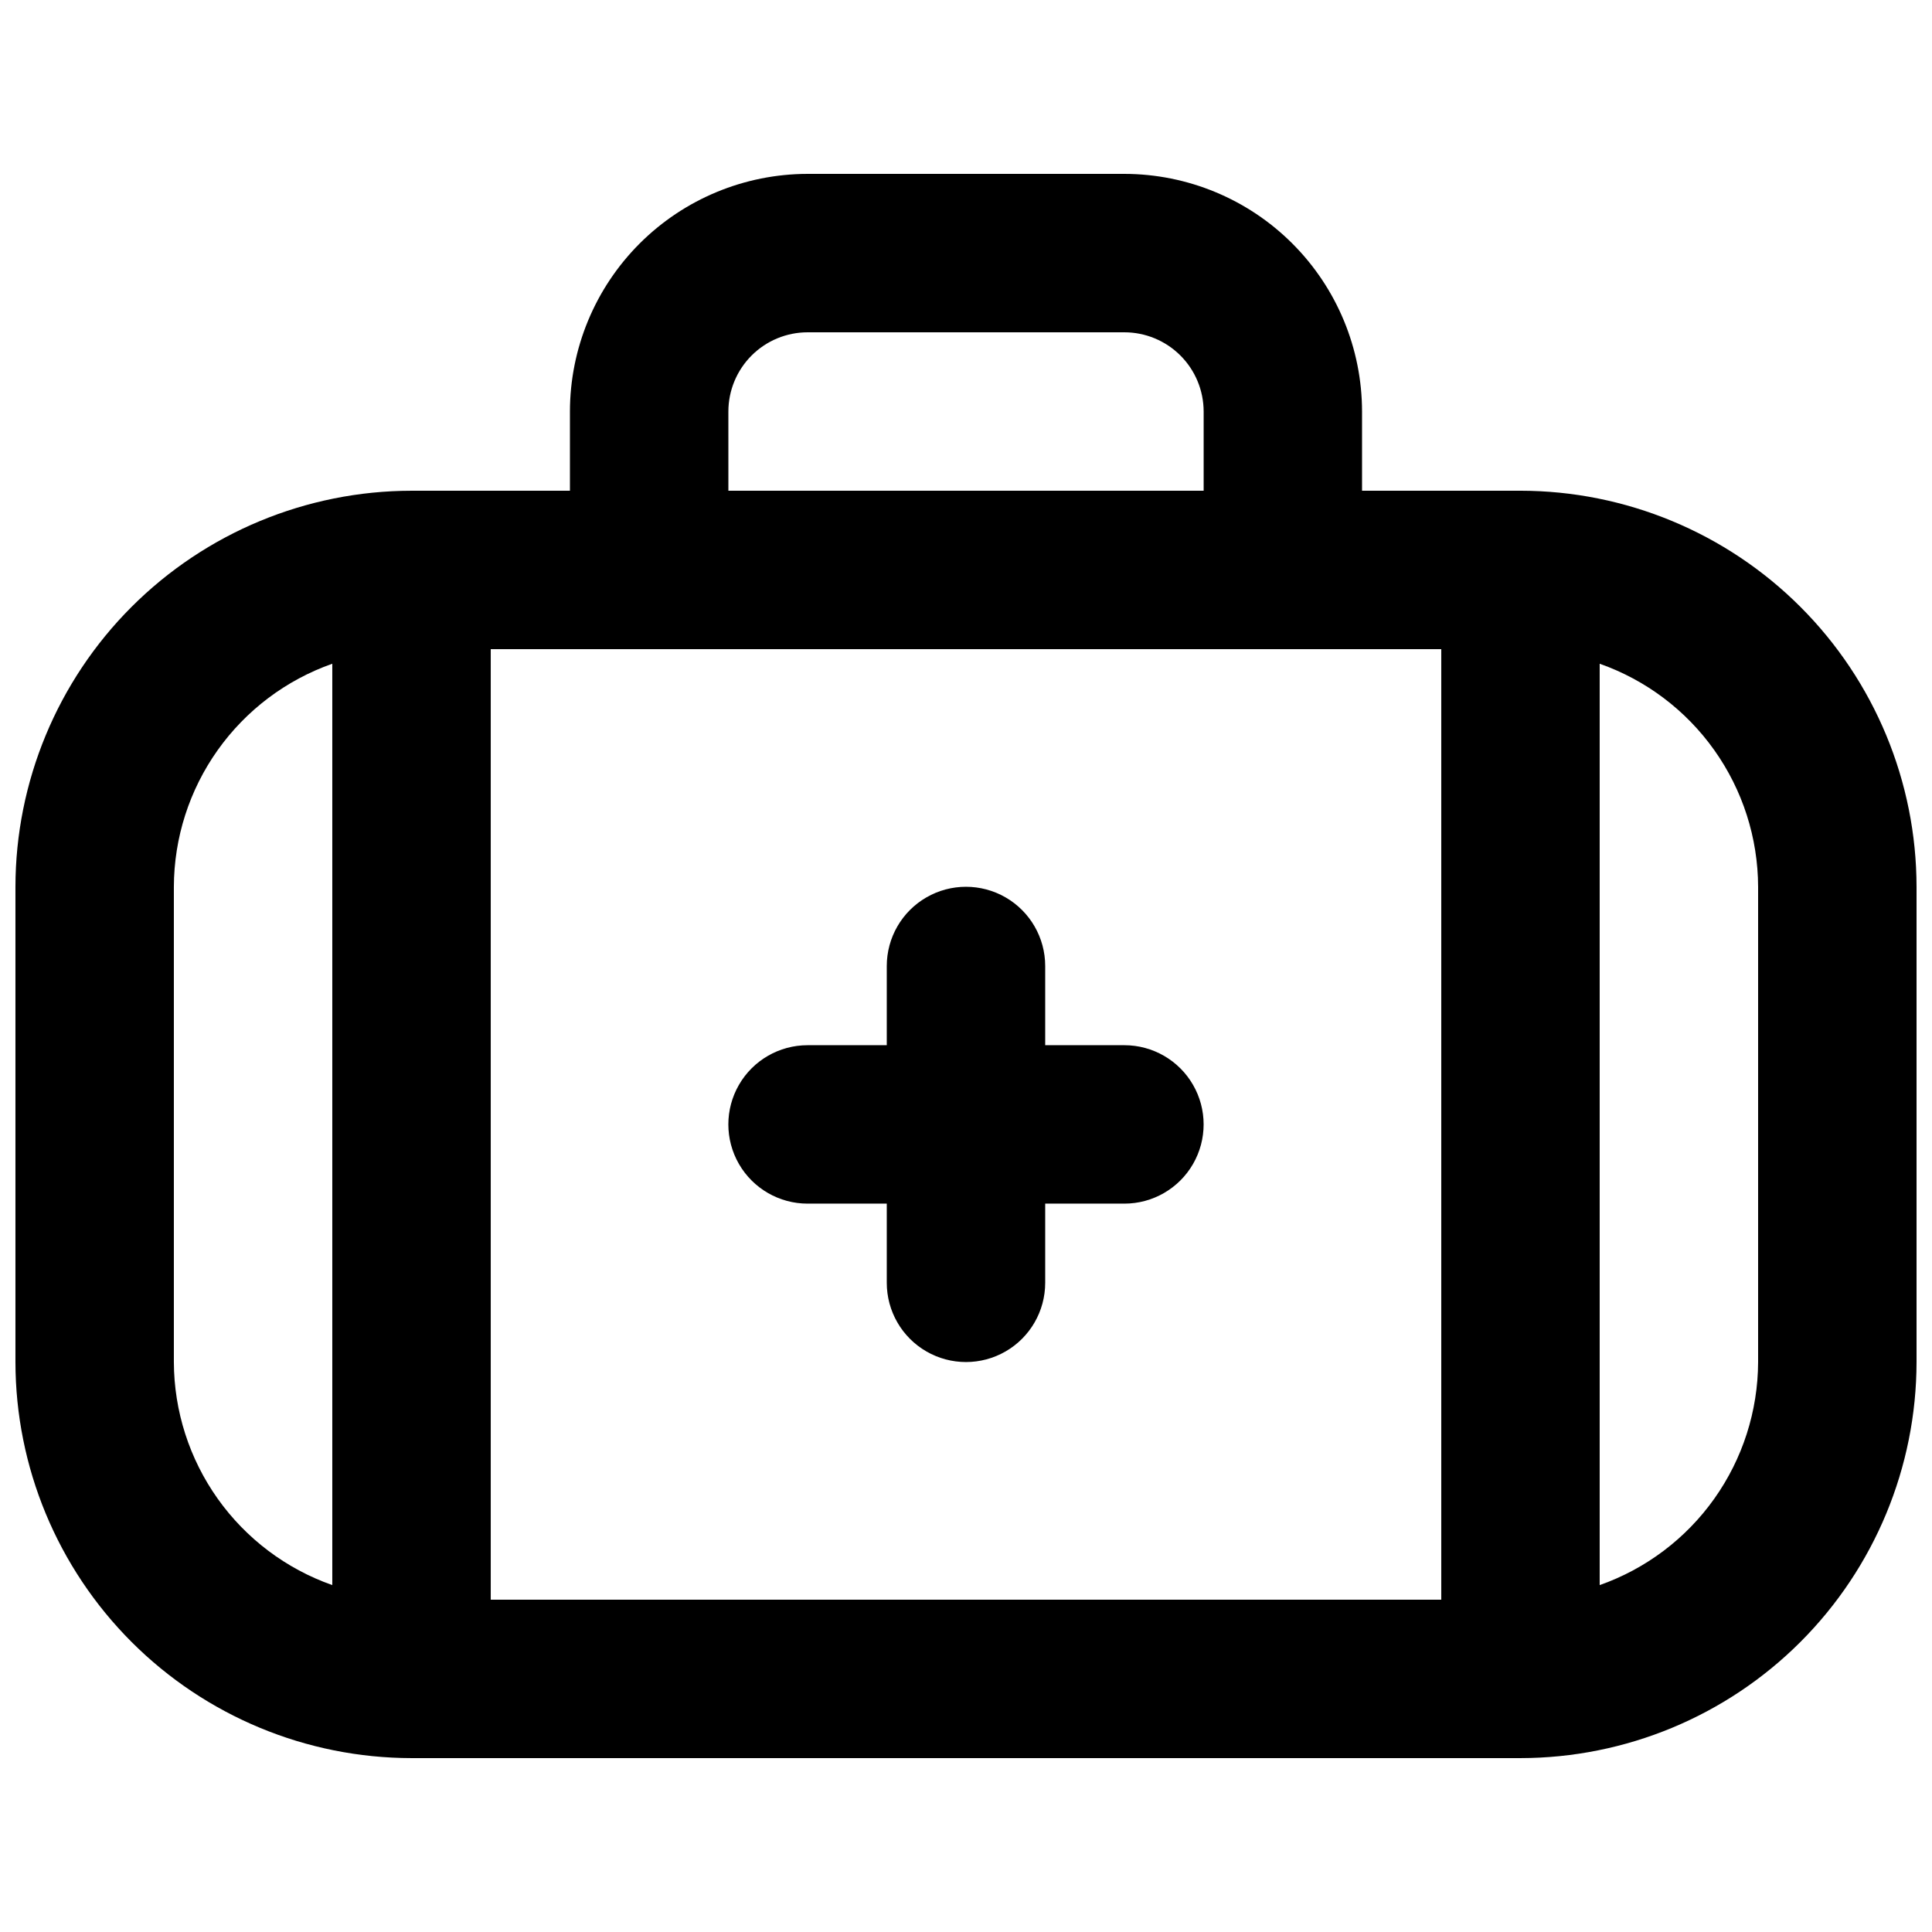 <?xml version="1.0" encoding="UTF-8"?>
<!-- Uploaded to: SVG Find, www.svgrepo.com, Generator: SVG Find Mixer Tools -->
<svg width="800px" height="800px" version="1.1" viewBox="144 144 512 512" xmlns="http://www.w3.org/2000/svg">
 <defs>
  <clipPath id="a">
   <path d="m148.09 190h503.81v420h-503.81z"/>
  </clipPath>
 </defs>
 <g clip-path="url(#a)">
  <path d="m546.94 274.05h-41.984v-20.992c-0.016-16.699-6.656-32.703-18.465-44.512-11.805-11.805-27.812-18.445-44.508-18.465h-83.969c-16.699 0.02-32.707 6.66-44.512 18.465-11.805 11.809-18.449 27.812-18.465 44.512v20.992h-41.984c-27.828 0.031-54.504 11.102-74.184 30.777-19.676 19.676-30.746 46.355-30.777 74.184v125.95-0.004c0.031 27.828 11.102 54.508 30.777 74.184 19.68 19.676 46.355 30.746 74.184 30.777h293.89c27.828-0.031 54.508-11.102 74.184-30.777s30.746-46.355 30.777-74.184v-125.95c-0.031-27.828-11.102-54.508-30.777-74.184s-46.355-30.746-74.184-30.777zm-272.89 41.984h251.9v251.9h-251.9zm62.977-62.977c0.004-5.566 2.219-10.902 6.152-14.84 3.938-3.934 9.273-6.148 14.84-6.152h83.969c5.562 0.004 10.902 2.219 14.836 6.152 3.938 3.938 6.148 9.273 6.156 14.84v20.992h-125.95zm-146.95 251.9v-125.95c0.039-12.984 4.098-25.633 11.613-36.215 7.519-10.586 18.125-18.582 30.371-22.895v244.17c-12.246-4.312-22.852-12.309-30.371-22.895-7.516-10.582-11.574-23.23-11.613-36.215zm419.84 0c-0.039 12.984-4.098 25.633-11.613 36.215-7.516 10.586-18.125 18.582-30.371 22.895v-244.17c12.246 4.312 22.855 12.309 30.371 22.895 7.516 10.582 11.574 23.23 11.613 36.215z"/>
 </g>
 <path d="m441.98 420.99h-20.992v-20.992c0-7.5-4.004-14.43-10.496-18.18-6.496-3.75-14.5-3.75-20.992 0-6.496 3.75-10.496 10.68-10.496 18.18v20.992h-20.992c-7.5 0-14.43 4-18.18 10.496-3.75 6.492-3.75 14.496 0 20.992 3.75 6.492 10.68 10.496 18.18 10.496h20.992v20.992-0.004c0 7.5 4 14.434 10.496 18.18 6.492 3.75 14.496 3.75 20.992 0 6.492-3.746 10.496-10.68 10.496-18.18v-20.988h20.992c7.496 0 14.43-4.004 18.18-10.496 3.75-6.496 3.75-14.5 0-20.992-3.75-6.496-10.684-10.496-18.18-10.496z"/>
</svg>